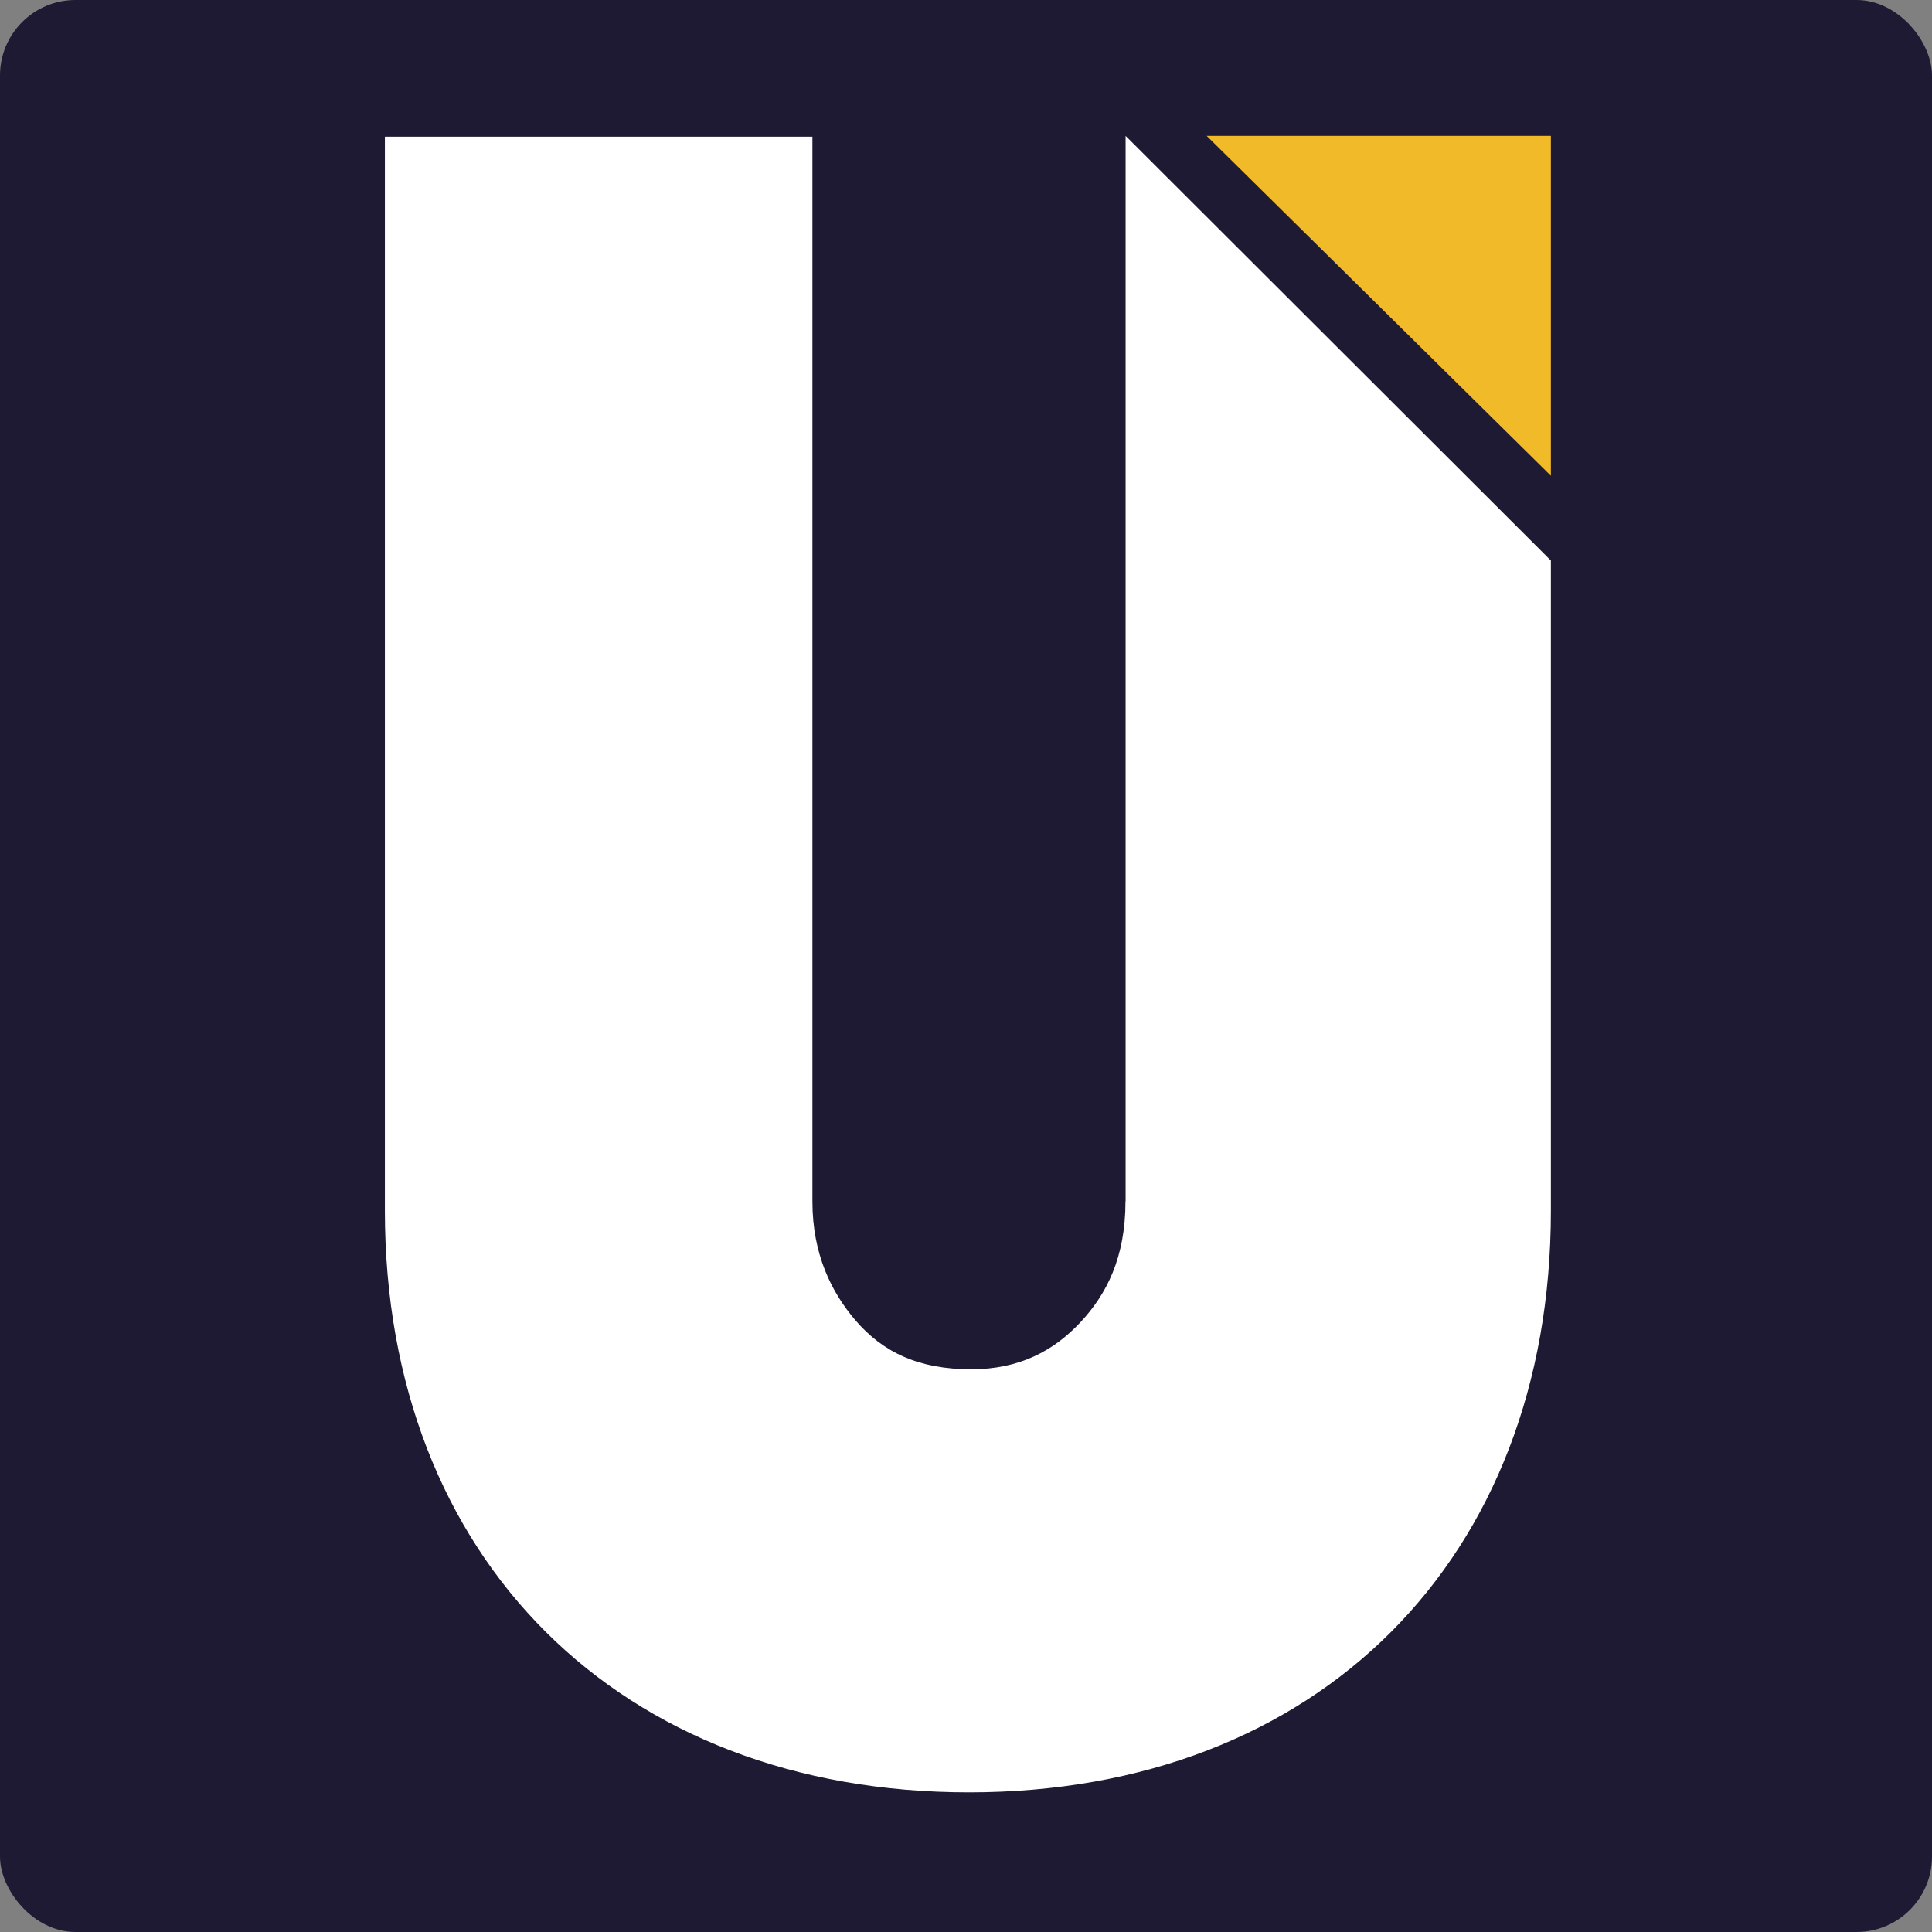 <svg width="512" height="512" viewBox="0 0 512 512" fill="none" xmlns="http://www.w3.org/2000/svg">
<rect x="0" y="0" width="512" height="512" fill="#808080" stroke="none"/>
<rect width="512" height="512" rx="20" fill="#1E1A34"/>
<path d="M298.263 318.368C298.263 333.391 293.172 343.044 286.396 350.345C279.269 357.998 270.14 362.877 257.395 362.877C243.492 362.877 233.977 358.419 226.604 349.784C220.425 342.518 215.299 332.479 215.299 318.403V36.218H102V320.86C102 413.073 164.179 474.993 256.798 474.993C349.418 474.993 411 413.038 411 320.86V148.544L298.298 36.007V318.368H298.263Z" fill="white"/>
<path d="M411 126.085V36.007H319.782L411 126.085Z" fill="#F1BA28"/>
</svg>
